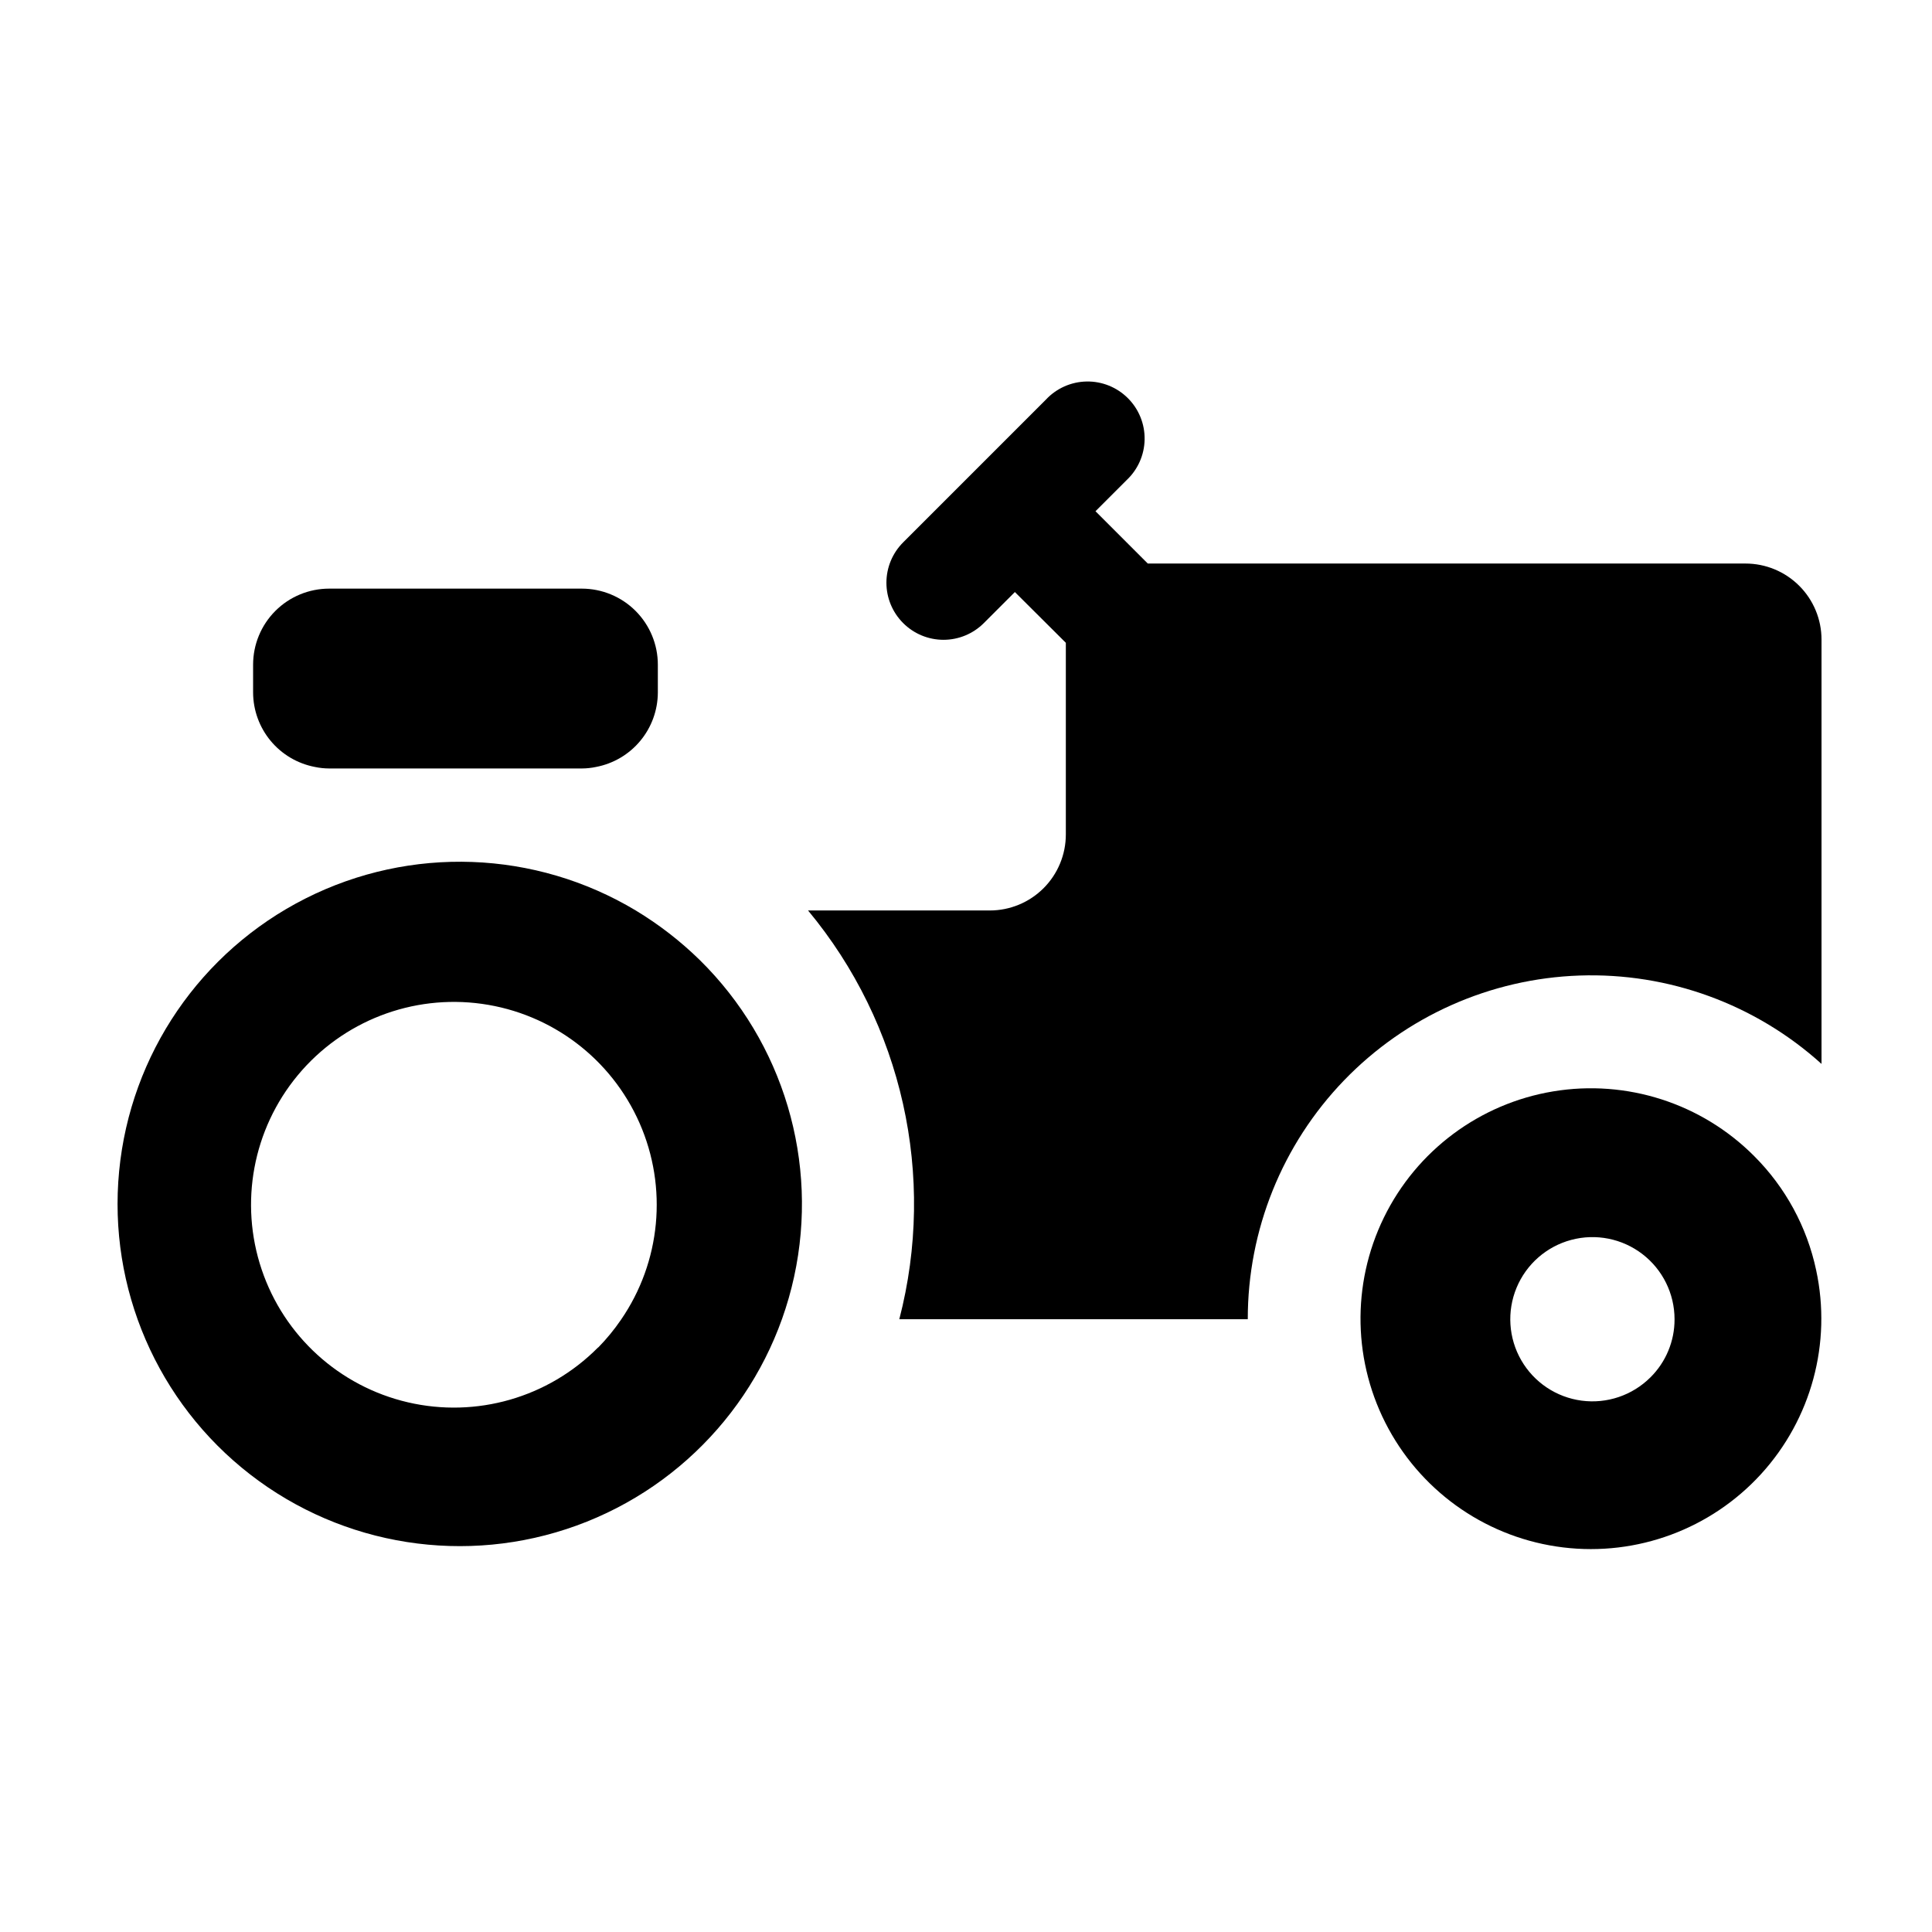 <?xml version="1.0" encoding="UTF-8"?>
<!-- Uploaded to: SVG Repo, www.svgrepo.com, Generator: SVG Repo Mixer Tools -->
<svg fill="#000000" width="800px" height="800px" version="1.1" viewBox="144 144 512 512" xmlns="http://www.w3.org/2000/svg">
 <g>
  <path d="m606.56 293.34h-158.39l-13.855-13.855 8.211-8.211v-0.004c3-2.793 4.738-6.688 4.809-10.789 0.074-4.102-1.523-8.055-4.426-10.953-2.898-2.902-6.852-4.5-10.953-4.426-4.102 0.074-7.996 1.809-10.789 4.809l-37.836 37.836c-2.832 2.832-4.422 6.676-4.422 10.68 0 4.008 1.59 7.848 4.422 10.68 2.836 2.848 6.688 4.449 10.703 4.449 4.019 0 7.871-1.602 10.707-4.449l8.211-8.211 13.504 13.453v50.785c0 5.344-2.125 10.469-5.902 14.25-3.781 3.777-8.906 5.902-14.25 5.902h-48.164c25.023 30.105 34.027 70.422 24.184 108.32h92.348c-0.023-23.621 9.133-46.324 25.535-63.32 16.406-16.992 38.773-26.945 62.379-27.758 23.605-0.809 46.605 7.586 64.133 23.418v-112.45c0-5.348-2.121-10.473-5.902-14.25-3.777-3.781-8.902-5.902-14.25-5.902z"/>
  <path d="m608.88 450.38c-13.938-13.996-33.785-20.387-53.27-17.152-19.484 3.234-36.199 15.695-44.867 33.441-8.668 17.75-8.215 38.594 1.215 55.949 9.43 17.355 26.672 29.078 46.277 31.461 19.605 2.387 39.156-4.859 52.473-19.445 13.316-14.59 18.754-34.715 14.594-54.023-2.43-11.457-8.137-21.957-16.422-30.23zm-27.508 58.645c-4.793 4.773-11.531 7.051-18.234 6.16-6.707-0.891-12.617-4.848-15.992-10.711-3.375-5.859-3.836-12.957-1.242-19.207 2.594-6.246 7.941-10.934 14.477-12.68 6.535-1.75 13.512-0.359 18.875 3.758 5.367 4.117 8.512 10.5 8.516 17.262 0.023 5.789-2.285 11.348-6.398 15.418z"/>
  <path d="m312.49 385.29c-26.688-16.012-59.723-17.215-87.504-3.195-27.785 14.02-46.438 41.309-49.414 72.285-2.981 30.977 10.137 61.316 34.738 80.375 24.605 19.055 57.262 24.164 86.512 13.531 29.246-10.633 51-35.52 57.625-65.926s-2.805-62.09-24.98-83.922c-5.133-5.027-10.828-9.438-16.977-13.148zm-10.078 115.88c-13.137 13.215-32.176 18.684-50.324 14.457-18.145-4.227-32.809-17.551-38.75-35.211-5.945-17.66-2.316-37.137 9.582-51.473 11.898-14.34 30.375-21.492 48.828-18.906s34.25 14.543 41.746 31.602c7.5 17.055 5.633 36.777-4.934 52.125-1.766 2.586-3.758 5.016-5.945 7.254z"/>
  <path d="m227.45 347.25c1.242 0.262 2.508 0.398 3.777 0.402h66.957c1.27-0.004 2.535-0.141 3.777-0.402 4.59-0.875 8.734-3.32 11.719-6.914 2.988-3.594 4.633-8.113 4.656-12.785v-7.406c0-5.344-2.125-10.469-5.902-14.25-3.781-3.777-8.906-5.902-14.25-5.902h-66.957c-5.344 0-10.473 2.125-14.25 5.902-3.781 3.781-5.902 8.906-5.902 14.25v7.406c0.023 4.672 1.668 9.191 4.652 12.785 2.988 3.594 7.133 6.039 11.723 6.914z"/>
 </g>
</svg>